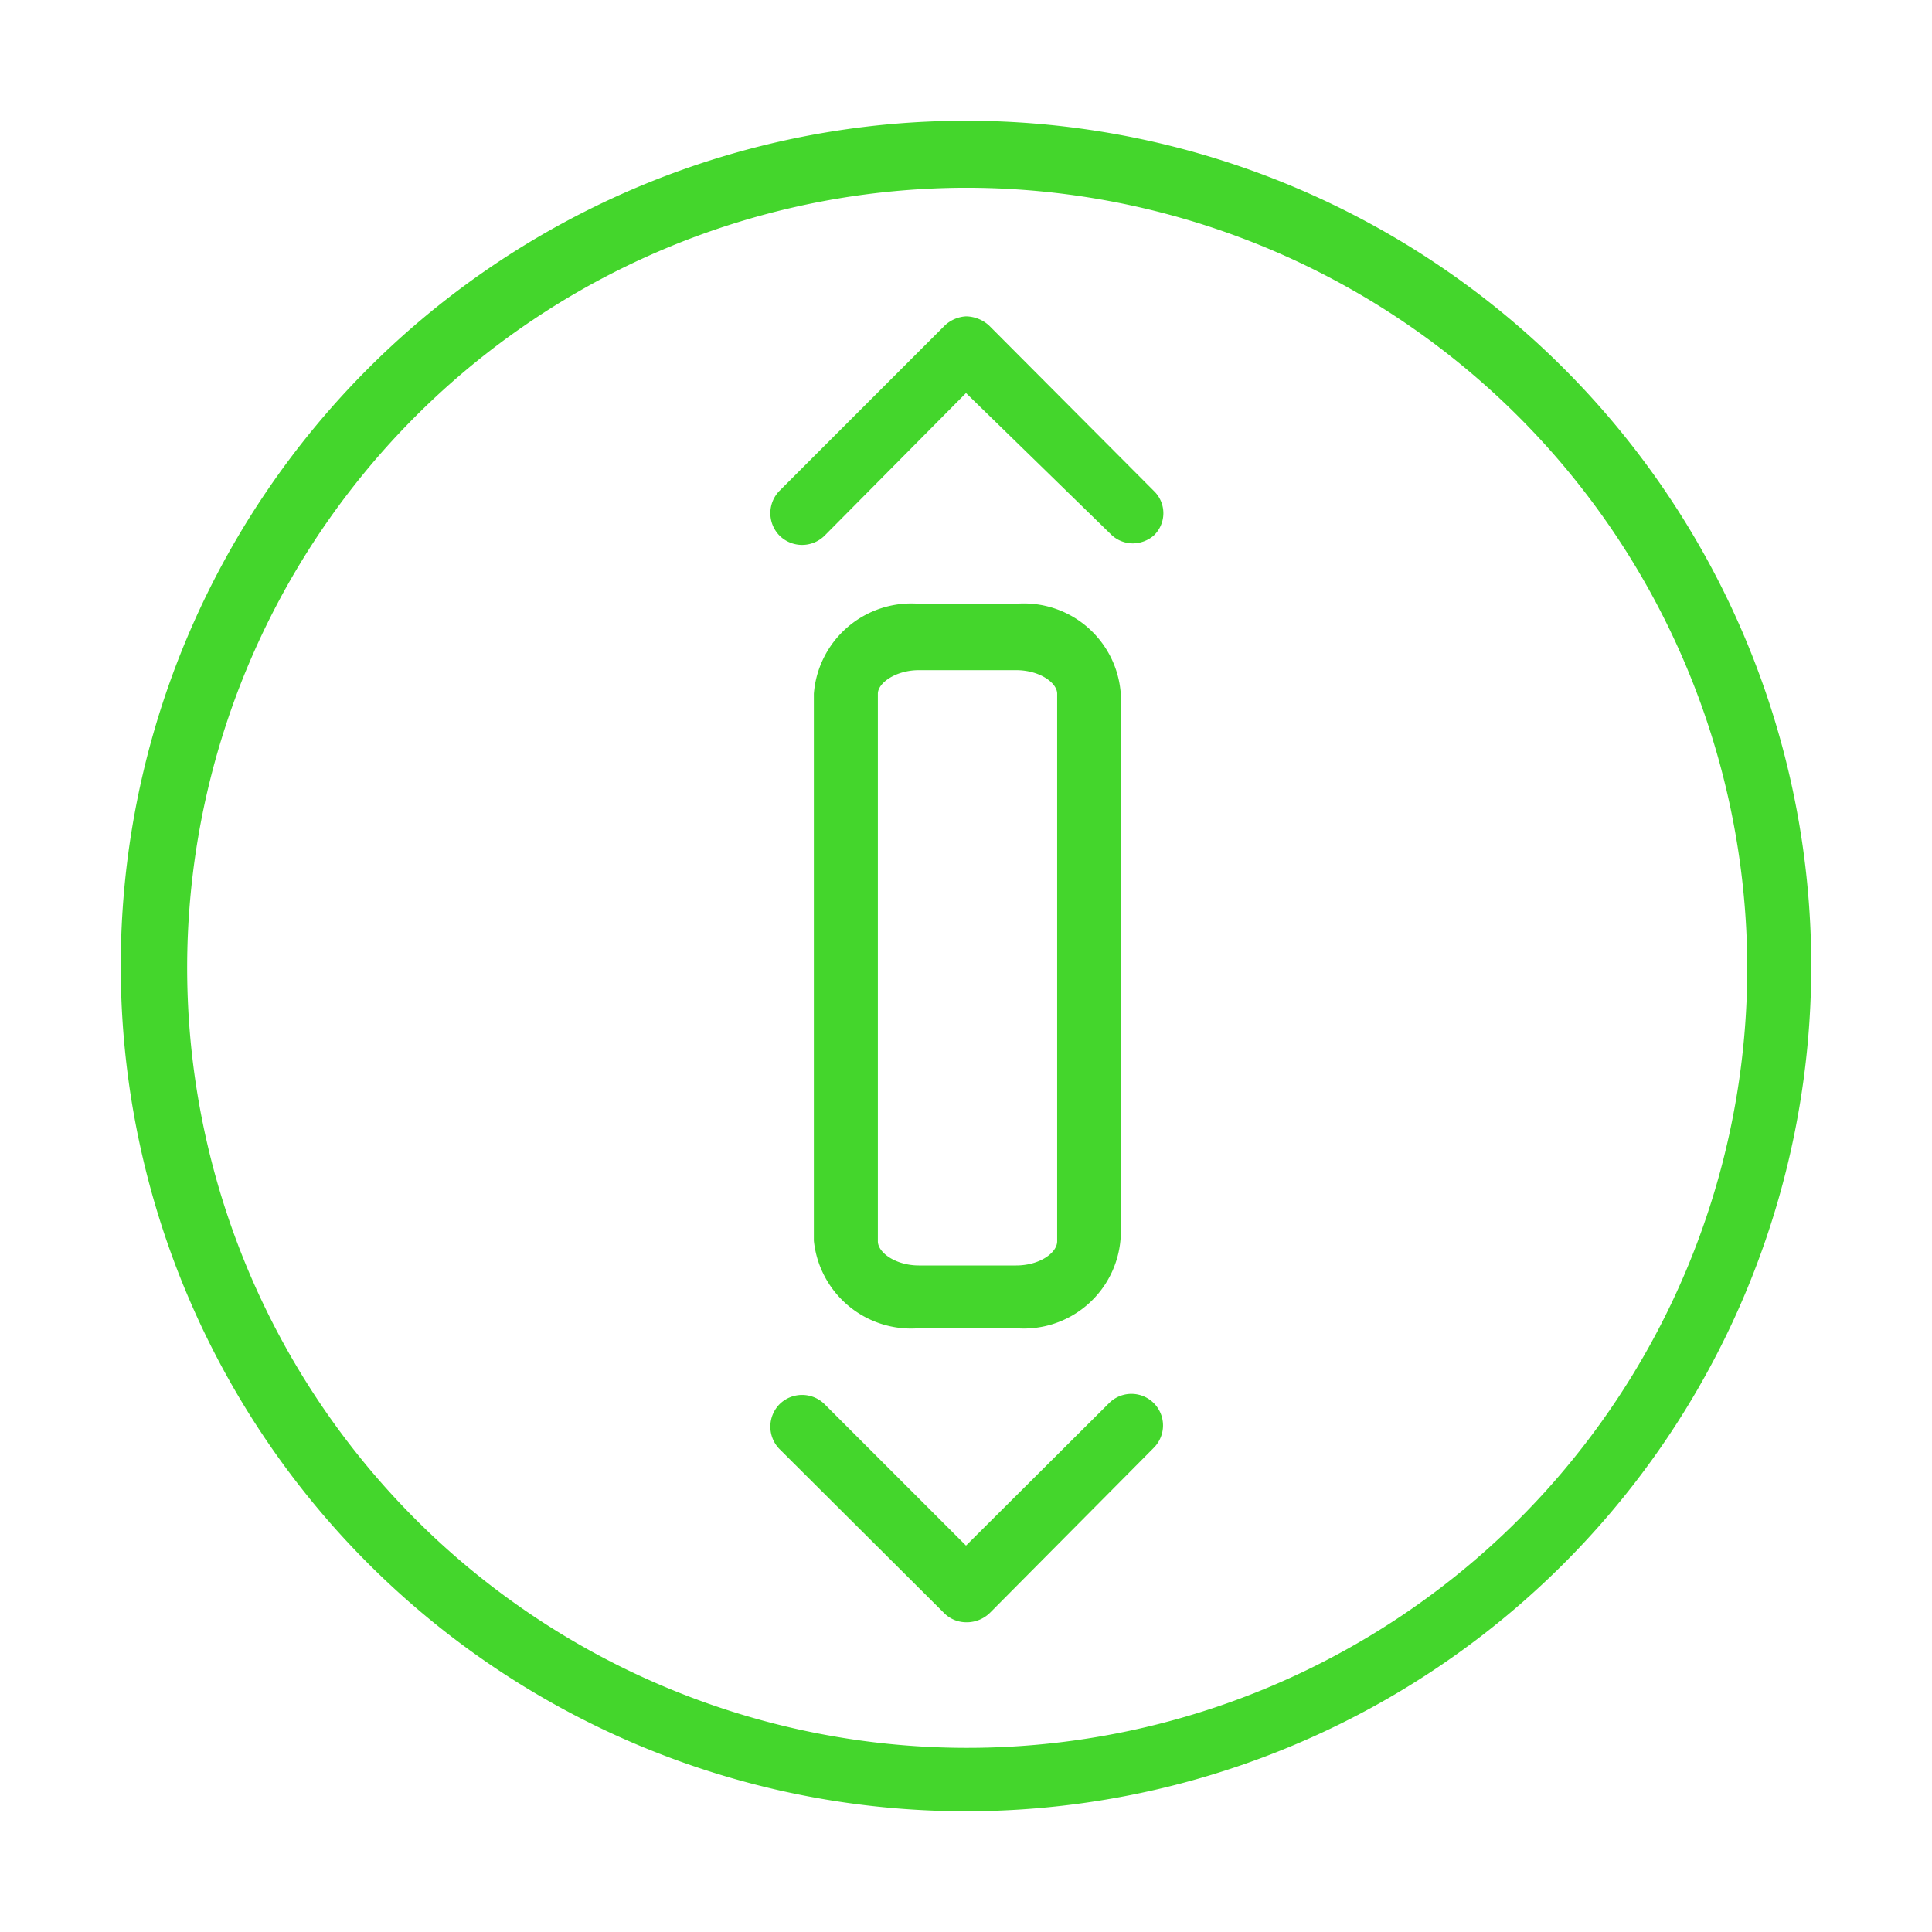 <svg xmlns="http://www.w3.org/2000/svg" viewBox="0 0 32 32"><defs><style>.cls-1{fill:#44d62c;}</style></defs><title>icon</title><g id="Layer_2" data-name="Layer 2"><path class="cls-1" d="M16.83,22H15.22a1.62,1.62,0,0,1-1.74-1.45V11.49A1.62,1.62,0,0,1,15.22,10h1.61a1.61,1.61,0,0,1,1.73,1.45v9.07A1.61,1.61,0,0,1,16.83,22ZM15.22,11.1c-.38,0-.68.21-.68.39v9.07c0,.19.3.4.68.4h1.61c.39,0,.68-.21.68-.4V11.49c0-.18-.29-.39-.68-.39Z"/><path class="cls-1" d="M18.76,9a.52.52,0,0,1-.37-.16L16,6.51,13.66,8.87a.53.53,0,0,1-.75,0,.53.53,0,0,1,0-.74l2.74-2.74A.56.56,0,0,1,16,5.24h0a.58.58,0,0,1,.38.15l2.73,2.74a.51.51,0,0,1,0,.74A.54.54,0,0,1,18.76,9Z"/><path class="cls-1" d="M16,26.87h0a.52.52,0,0,1-.37-.16L12.91,24a.53.53,0,0,1,0-.74.53.53,0,0,1,.75,0L16,25.6l2.37-2.36a.52.52,0,0,1,.74.74L16.4,26.71A.55.55,0,0,1,16,26.87Z"/><path class="cls-1" d="M16,30A14,14,0,1,1,30,16,14,14,0,0,1,16,30ZM16,3.11A12.92,12.92,0,1,0,28.94,16,12.94,12.94,0,0,0,16,3.11Z"/></g></svg>
